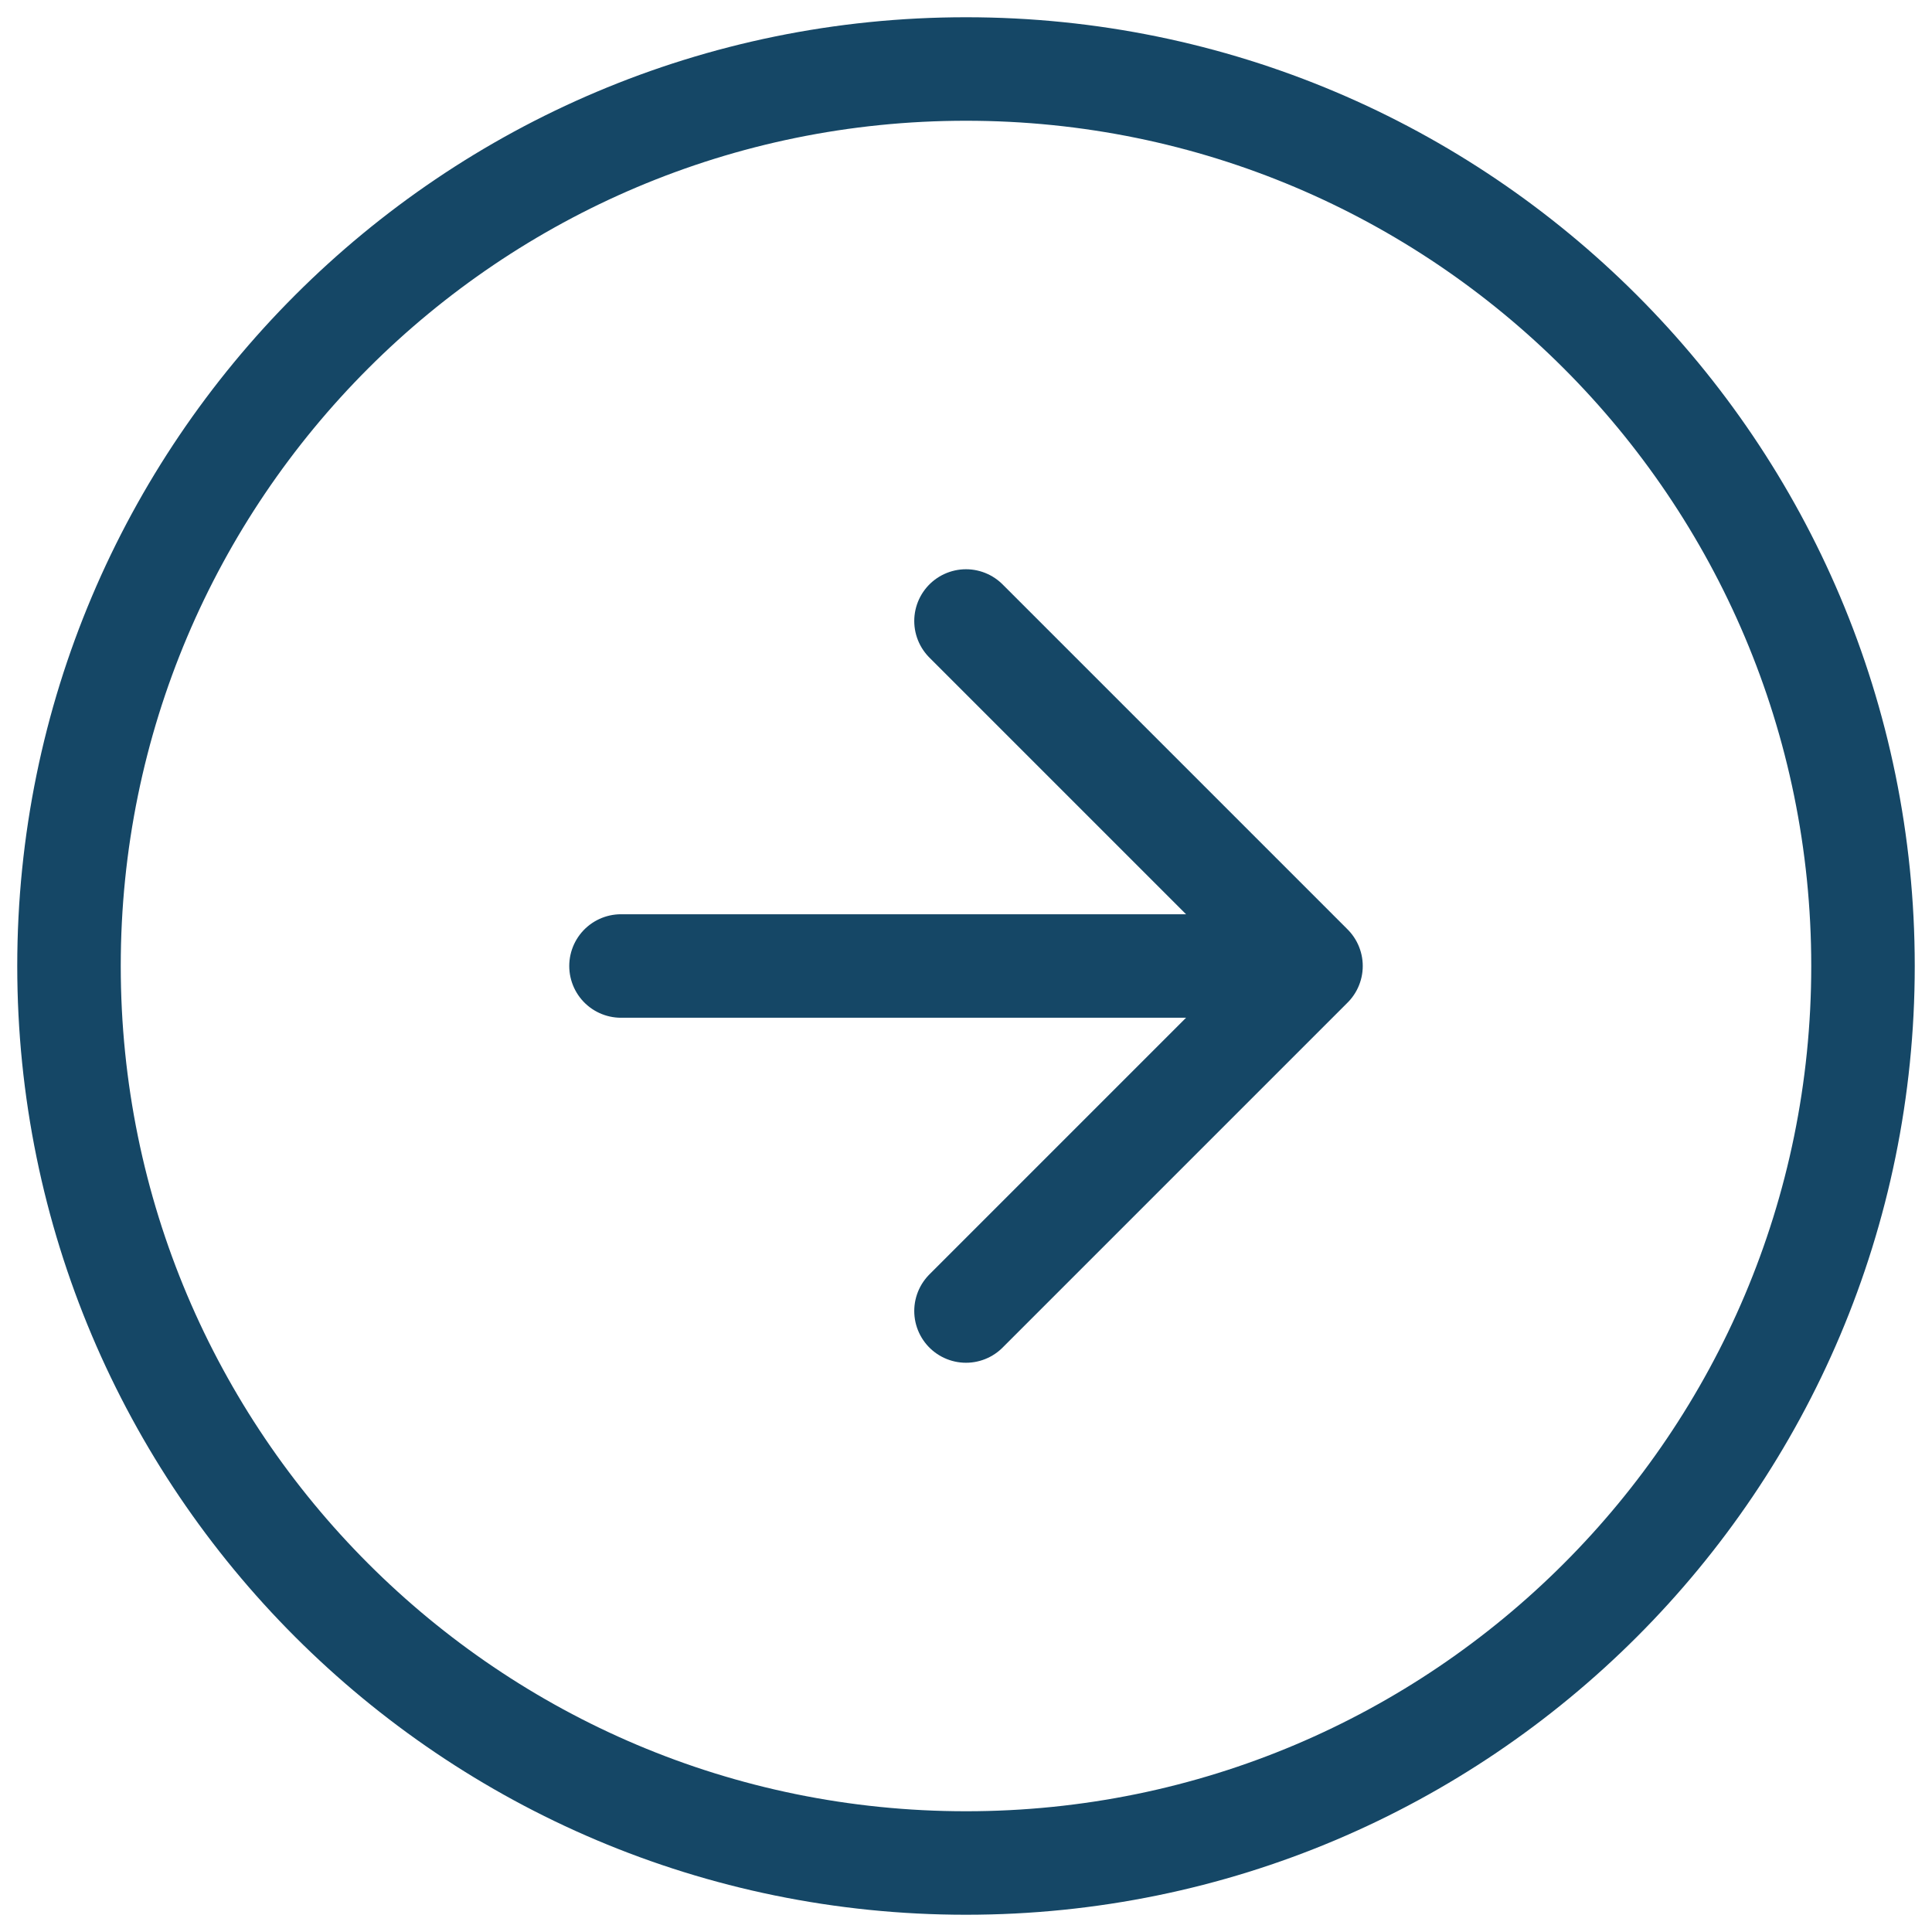 <svg width="28" height="28" viewBox="0 0 28 28" fill="none" xmlns="http://www.w3.org/2000/svg">
<path d="M14 9L19 14M19 14L14 19M19 14H9M27 14C27 21.18 21.18 27 14 27C6.82 27 1 21.18 1 14C1 6.82 6.82 1 14 1C21.18 1 27 6.82 27 14Z" stroke="#154766" stroke-width="1.5" stroke-linecap="round" stroke-linejoin="round"/>
</svg>
